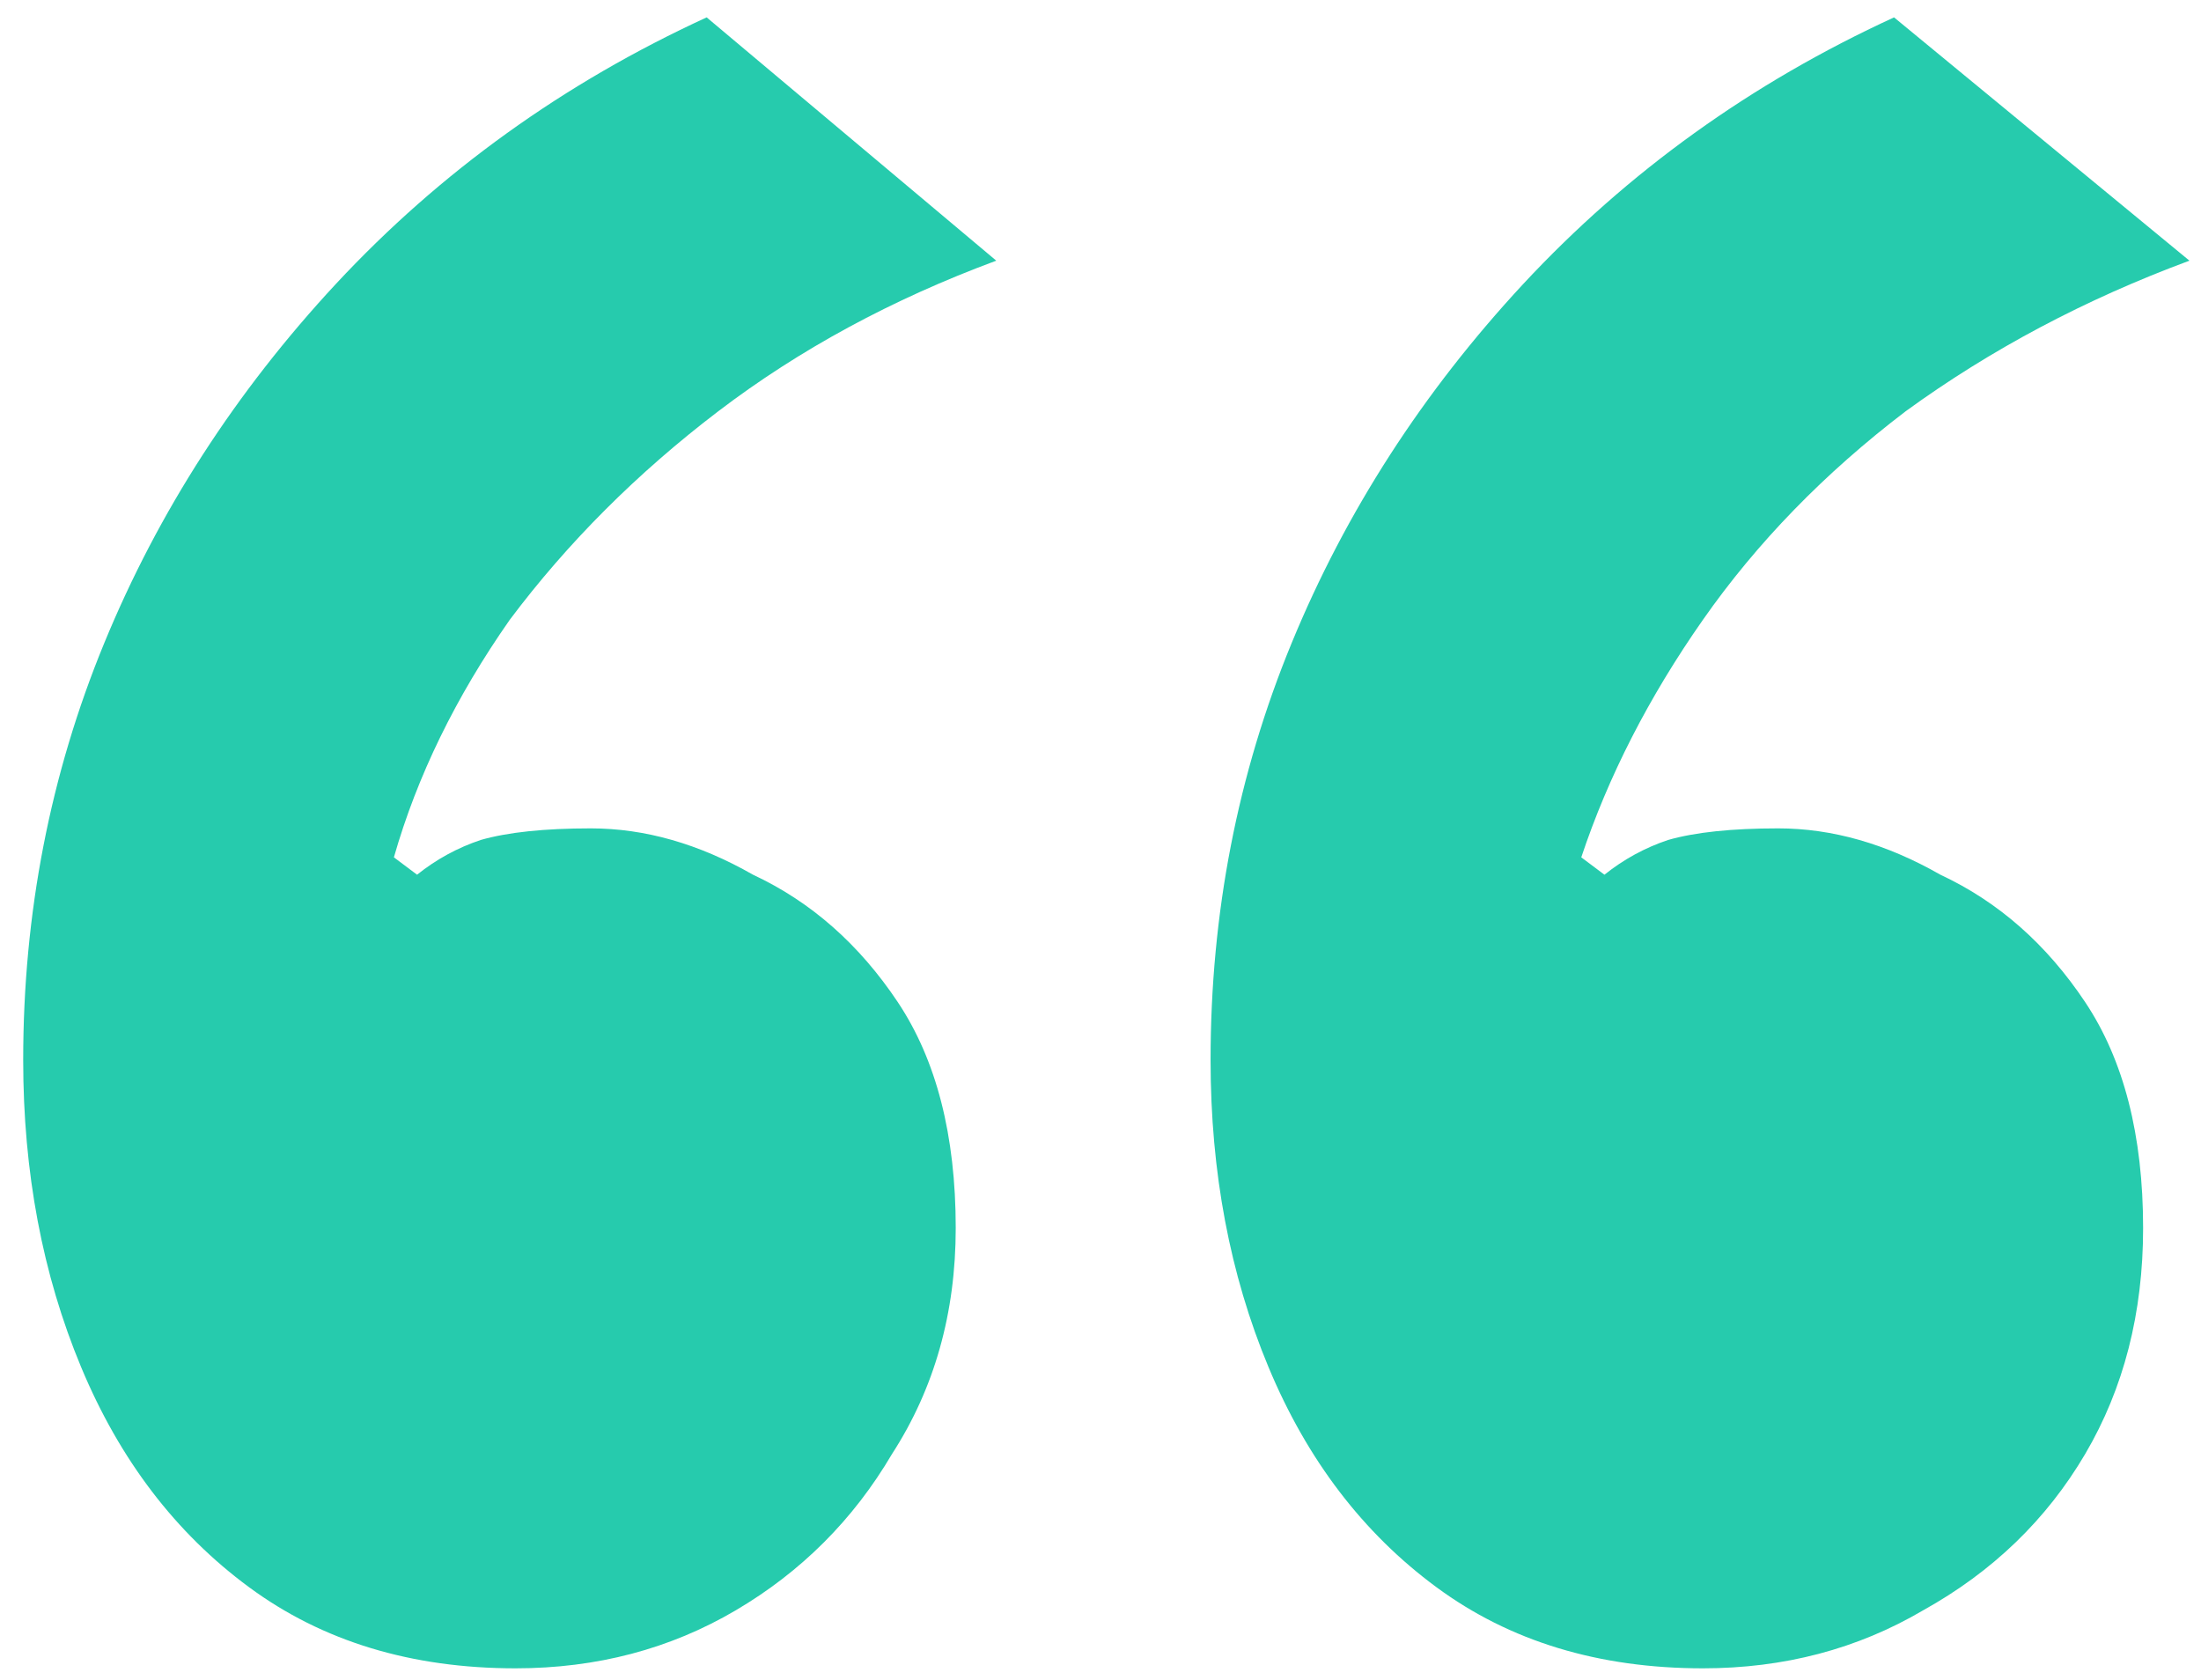 <?xml version="1.0" encoding="UTF-8"?> <svg xmlns="http://www.w3.org/2000/svg" width="76" height="58" viewBox="0 0 76 58" fill="none"><path d="M17.801 57.6C14.201 57.6 11.134 56.667 8.601 54.8C6.067 52.933 4.134 50.4 2.801 47.2C1.467 44 0.801 40.467 0.801 36.6C0.801 31.533 1.734 26.733 3.601 22.2C5.467 17.667 8.134 13.533 11.601 9.8C15.201 5.933 19.468 2.867 24.401 0.6L34.401 9C30.801 10.333 27.601 12.067 24.801 14.2C22.001 16.333 19.601 18.733 17.601 21.4C15.734 24.067 14.401 26.8 13.601 29.6L14.401 30.2C15.067 29.667 15.801 29.267 16.601 29C17.534 28.733 18.801 28.6 20.401 28.6C22.267 28.6 24.134 29.133 26.001 30.2C28.001 31.133 29.667 32.6 31.001 34.6C32.334 36.6 33.001 39.2 33.001 42.4C33.001 45.333 32.267 47.933 30.801 50.2C29.467 52.467 27.667 54.267 25.401 55.6C23.134 56.933 20.601 57.6 17.801 57.6ZM58.801 57.6C55.201 57.6 52.134 56.667 49.601 54.8C47.068 52.933 45.134 50.4 43.801 47.2C42.467 44 41.801 40.467 41.801 36.6C41.801 31.533 42.734 26.733 44.601 22.2C46.467 17.667 49.134 13.533 52.601 9.8C56.201 5.933 60.467 2.867 65.401 0.6L75.601 9C72.001 10.333 68.734 12.067 65.801 14.2C63.001 16.333 60.667 18.733 58.801 21.4C56.934 24.067 55.534 26.8 54.601 29.6L55.401 30.2C56.068 29.667 56.801 29.267 57.601 29C58.534 28.733 59.801 28.6 61.401 28.6C63.267 28.6 65.134 29.133 67.001 30.2C69.001 31.133 70.667 32.6 72.001 34.6C73.334 36.6 74.001 39.2 74.001 42.4C74.001 45.333 73.334 47.933 72.001 50.2C70.667 52.467 68.801 54.267 66.401 55.6C64.134 56.933 61.601 57.6 58.801 57.6Z" fill="#26CBAD"></path></svg> 